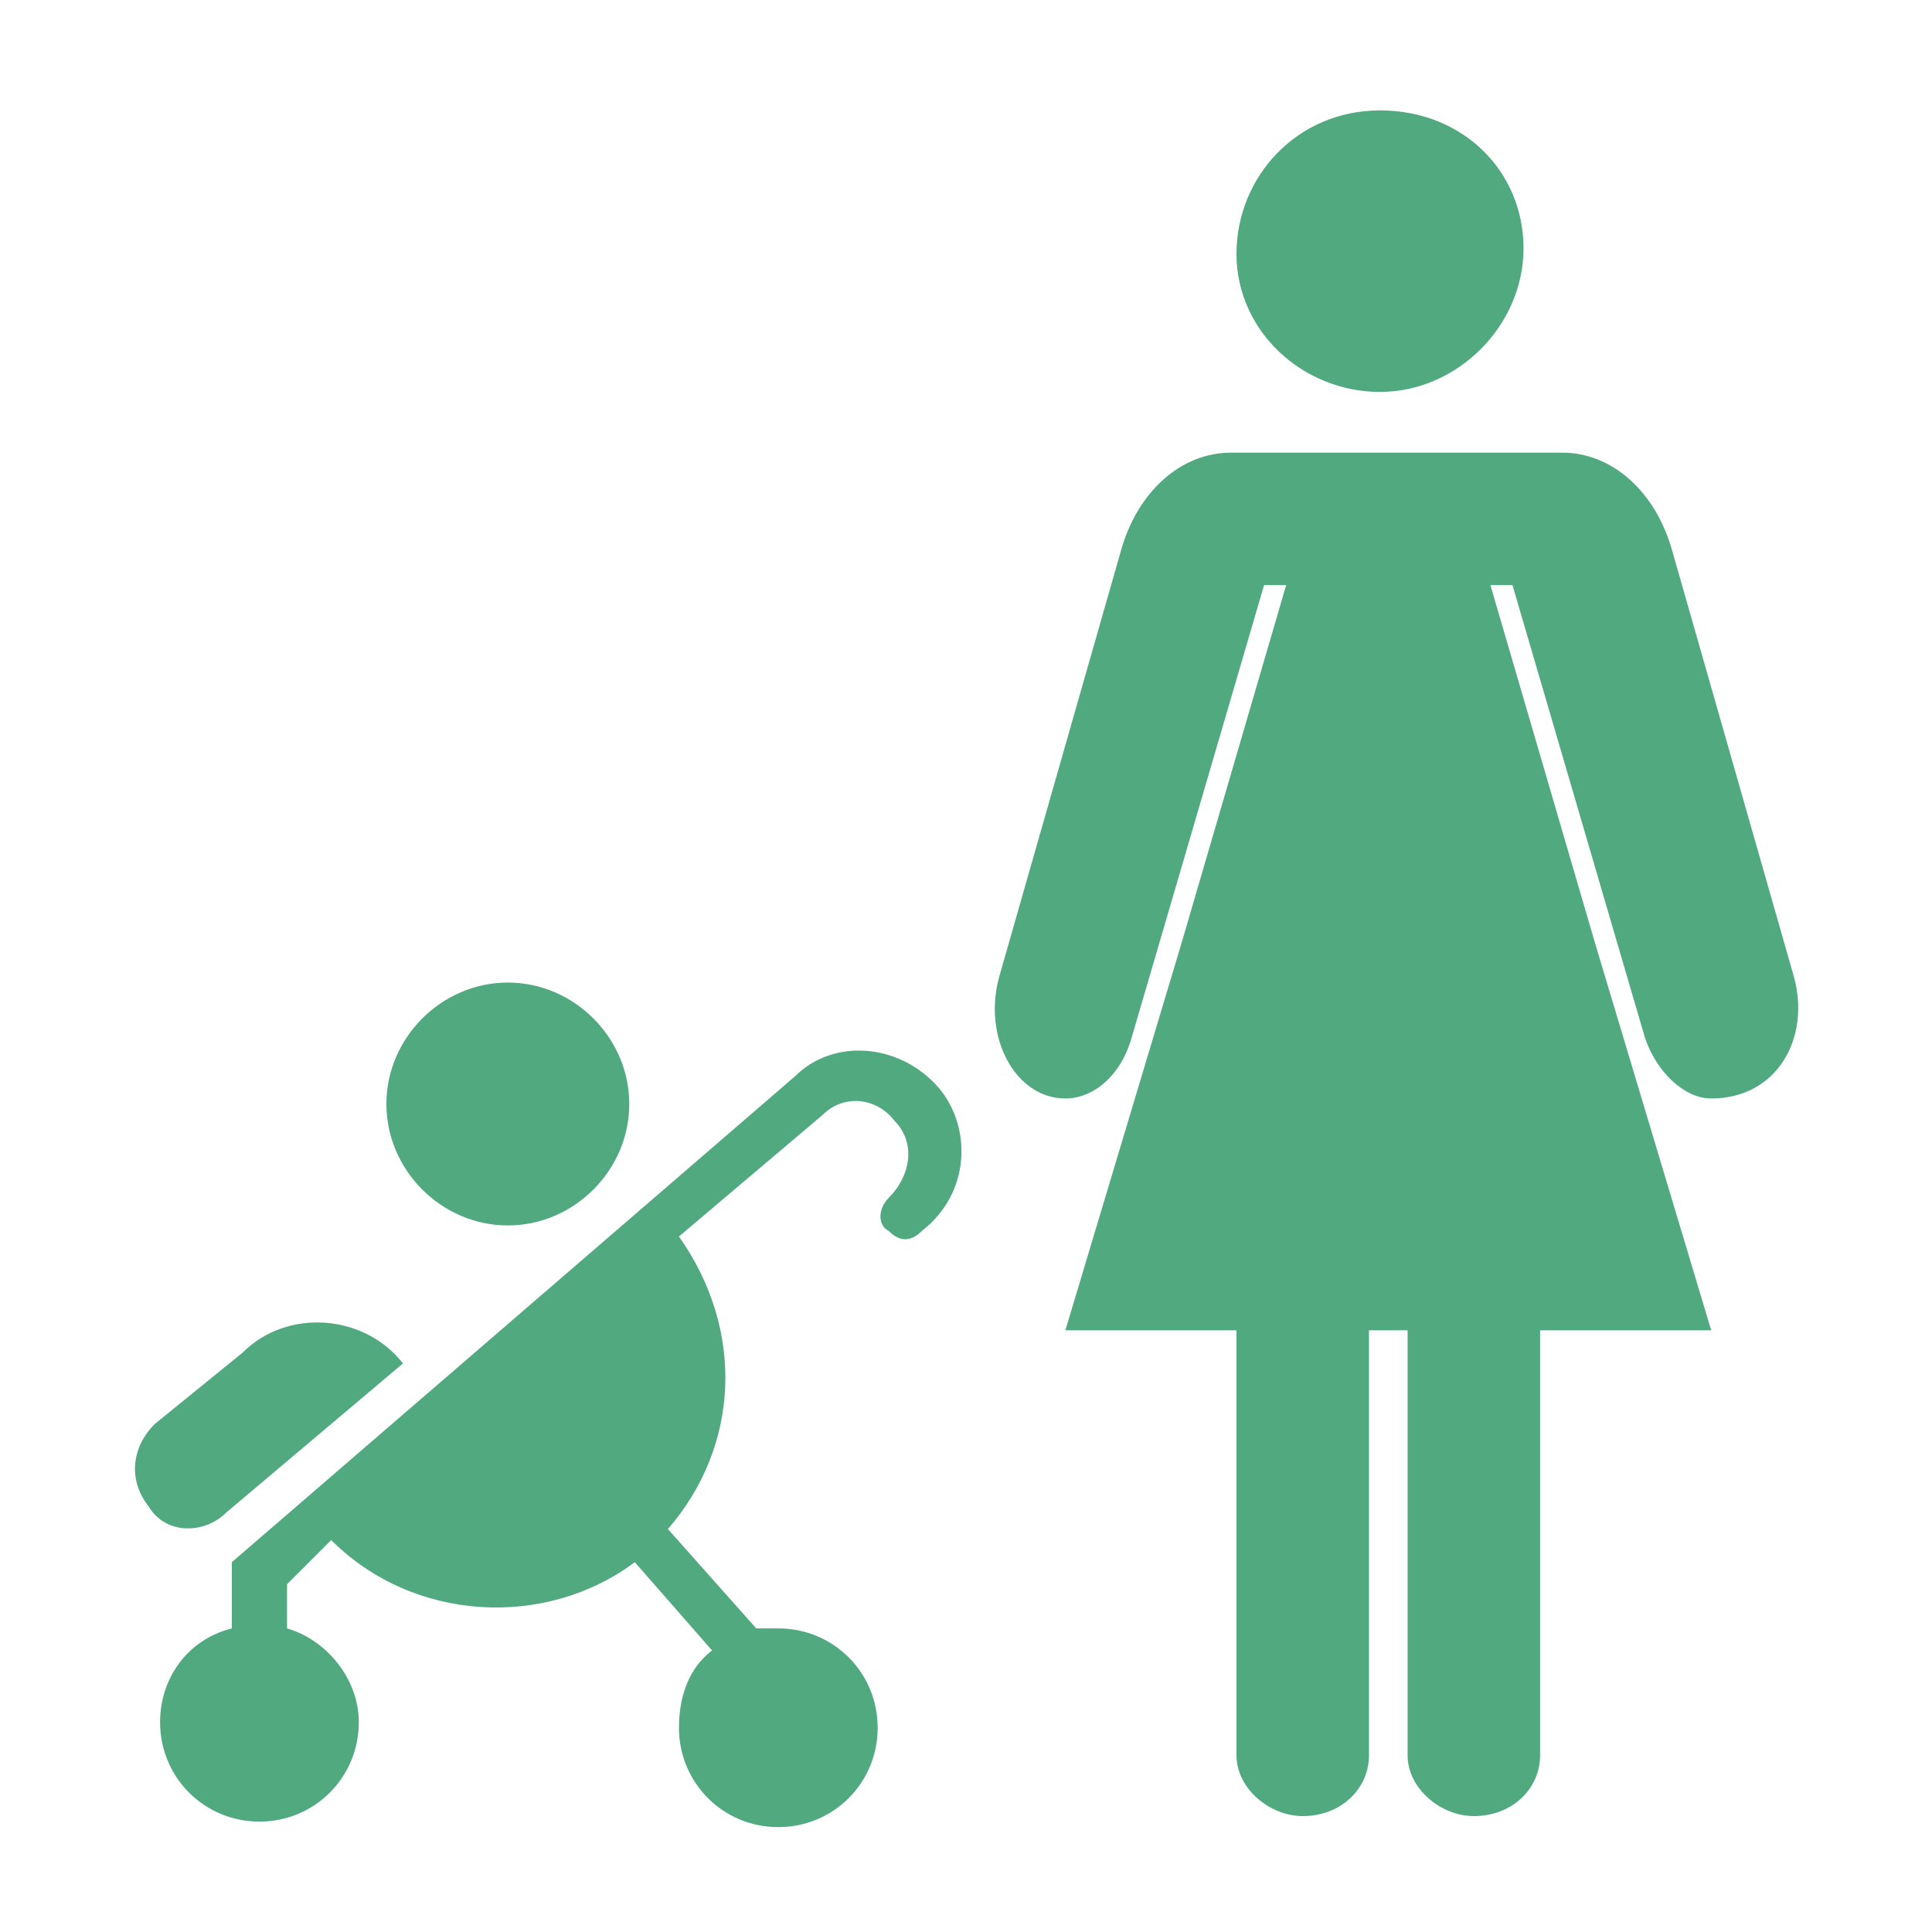 <?xml version="1.0" encoding="utf-8"?>
<!-- Generator: Adobe Illustrator 26.3.1, SVG Export Plug-In . SVG Version: 6.00 Build 0)  -->
<svg version="1.1" id="_イヤー_2" xmlns="http://www.w3.org/2000/svg" xmlns:xlink="http://www.w3.org/1999/xlink" x="0px"
	 y="0px" viewBox="0 0 35 35" style="enable-background:new 0 0 35 35;" xml:space="preserve">
<style type="text/css">
	.st0{fill:#51A980;}
</style>
<g id="_ザイン">
	<g>
		<path class="st0" d="M25,7.1c1.4,0,2.6-1.2,2.6-2.6S26.5,2,25,2s-2.6,1.2-2.6,2.6S23.6,7.1,25,7.1L25,7.1z"/>
		<path class="st0" d="M32.5,17.7L30.3,10c-0.3-1.1-1.1-1.8-2-1.8h-6c-0.9,0-1.7,0.7-2,1.8l-2.2,7.7c-0.3,1.1,0.3,2.2,1.2,2.2
			c0.5,0,1-0.4,1.2-1.1l2.4-8.2h0.4l-1.9,6.5l-2.1,7h3.1v7.7c0,0.6,0.6,1.1,1.2,1.1h0c0.7,0,1.2-0.5,1.2-1.1v-7.7h0.7v7.7
			c0,0.6,0.6,1.1,1.2,1.1l0,0c0.7,0,1.2-0.5,1.2-1.1v-7.7h3.1l-2.1-7l-1.9-6.5h0.4l2.4,8.2c0.2,0.6,0.7,1.1,1.2,1.1
			C32.2,19.9,32.8,18.8,32.5,17.7L32.5,17.7L32.5,17.7z"/>
		<path class="st0" d="M17,19.7c-0.7-0.8-1.9-0.9-2.6-0.2L4.2,28.3v1.2c-0.8,0.2-1.3,0.9-1.3,1.7c0,1,0.8,1.8,1.8,1.8
			s1.8-0.8,1.8-1.8c0-0.8-0.6-1.5-1.3-1.7v-0.8L6,27.9c1.5,1.5,3.9,1.6,5.5,0.4l1.4,1.6c-0.4,0.3-0.6,0.8-0.6,1.4
			c0,1,0.8,1.8,1.8,1.8s1.8-0.8,1.8-1.8s-0.8-1.8-1.8-1.8c-0.1,0-0.3,0-0.4,0l-1.6-1.8c1.3-1.5,1.4-3.6,0.2-5.3l2.6-2.2
			c0.4-0.4,1-0.3,1.3,0.1c0.4,0.4,0.3,1-0.1,1.4c-0.2,0.2-0.2,0.5,0,0.6c0.2,0.2,0.4,0.2,0.6,0C17.6,21.6,17.6,20.4,17,19.7L17,19.7
			L17,19.7z"/>
		<path class="st0" d="M9.2,22.2c1.2,0,2.2-1,2.2-2.2s-1-2.2-2.2-2.2S7,18.8,7,20S8,22.2,9.2,22.2L9.2,22.2z"/>
		<path class="st0" d="M4.1,27.4l3.2-2.7l0,0c-0.7-0.9-2.1-1-2.9-0.2l-1.6,1.3c-0.4,0.4-0.5,1-0.1,1.5l0,0C3,27.8,3.7,27.8,4.1,27.4
			L4.1,27.4L4.1,27.4z"/>
	</g>
</g>
</svg>
